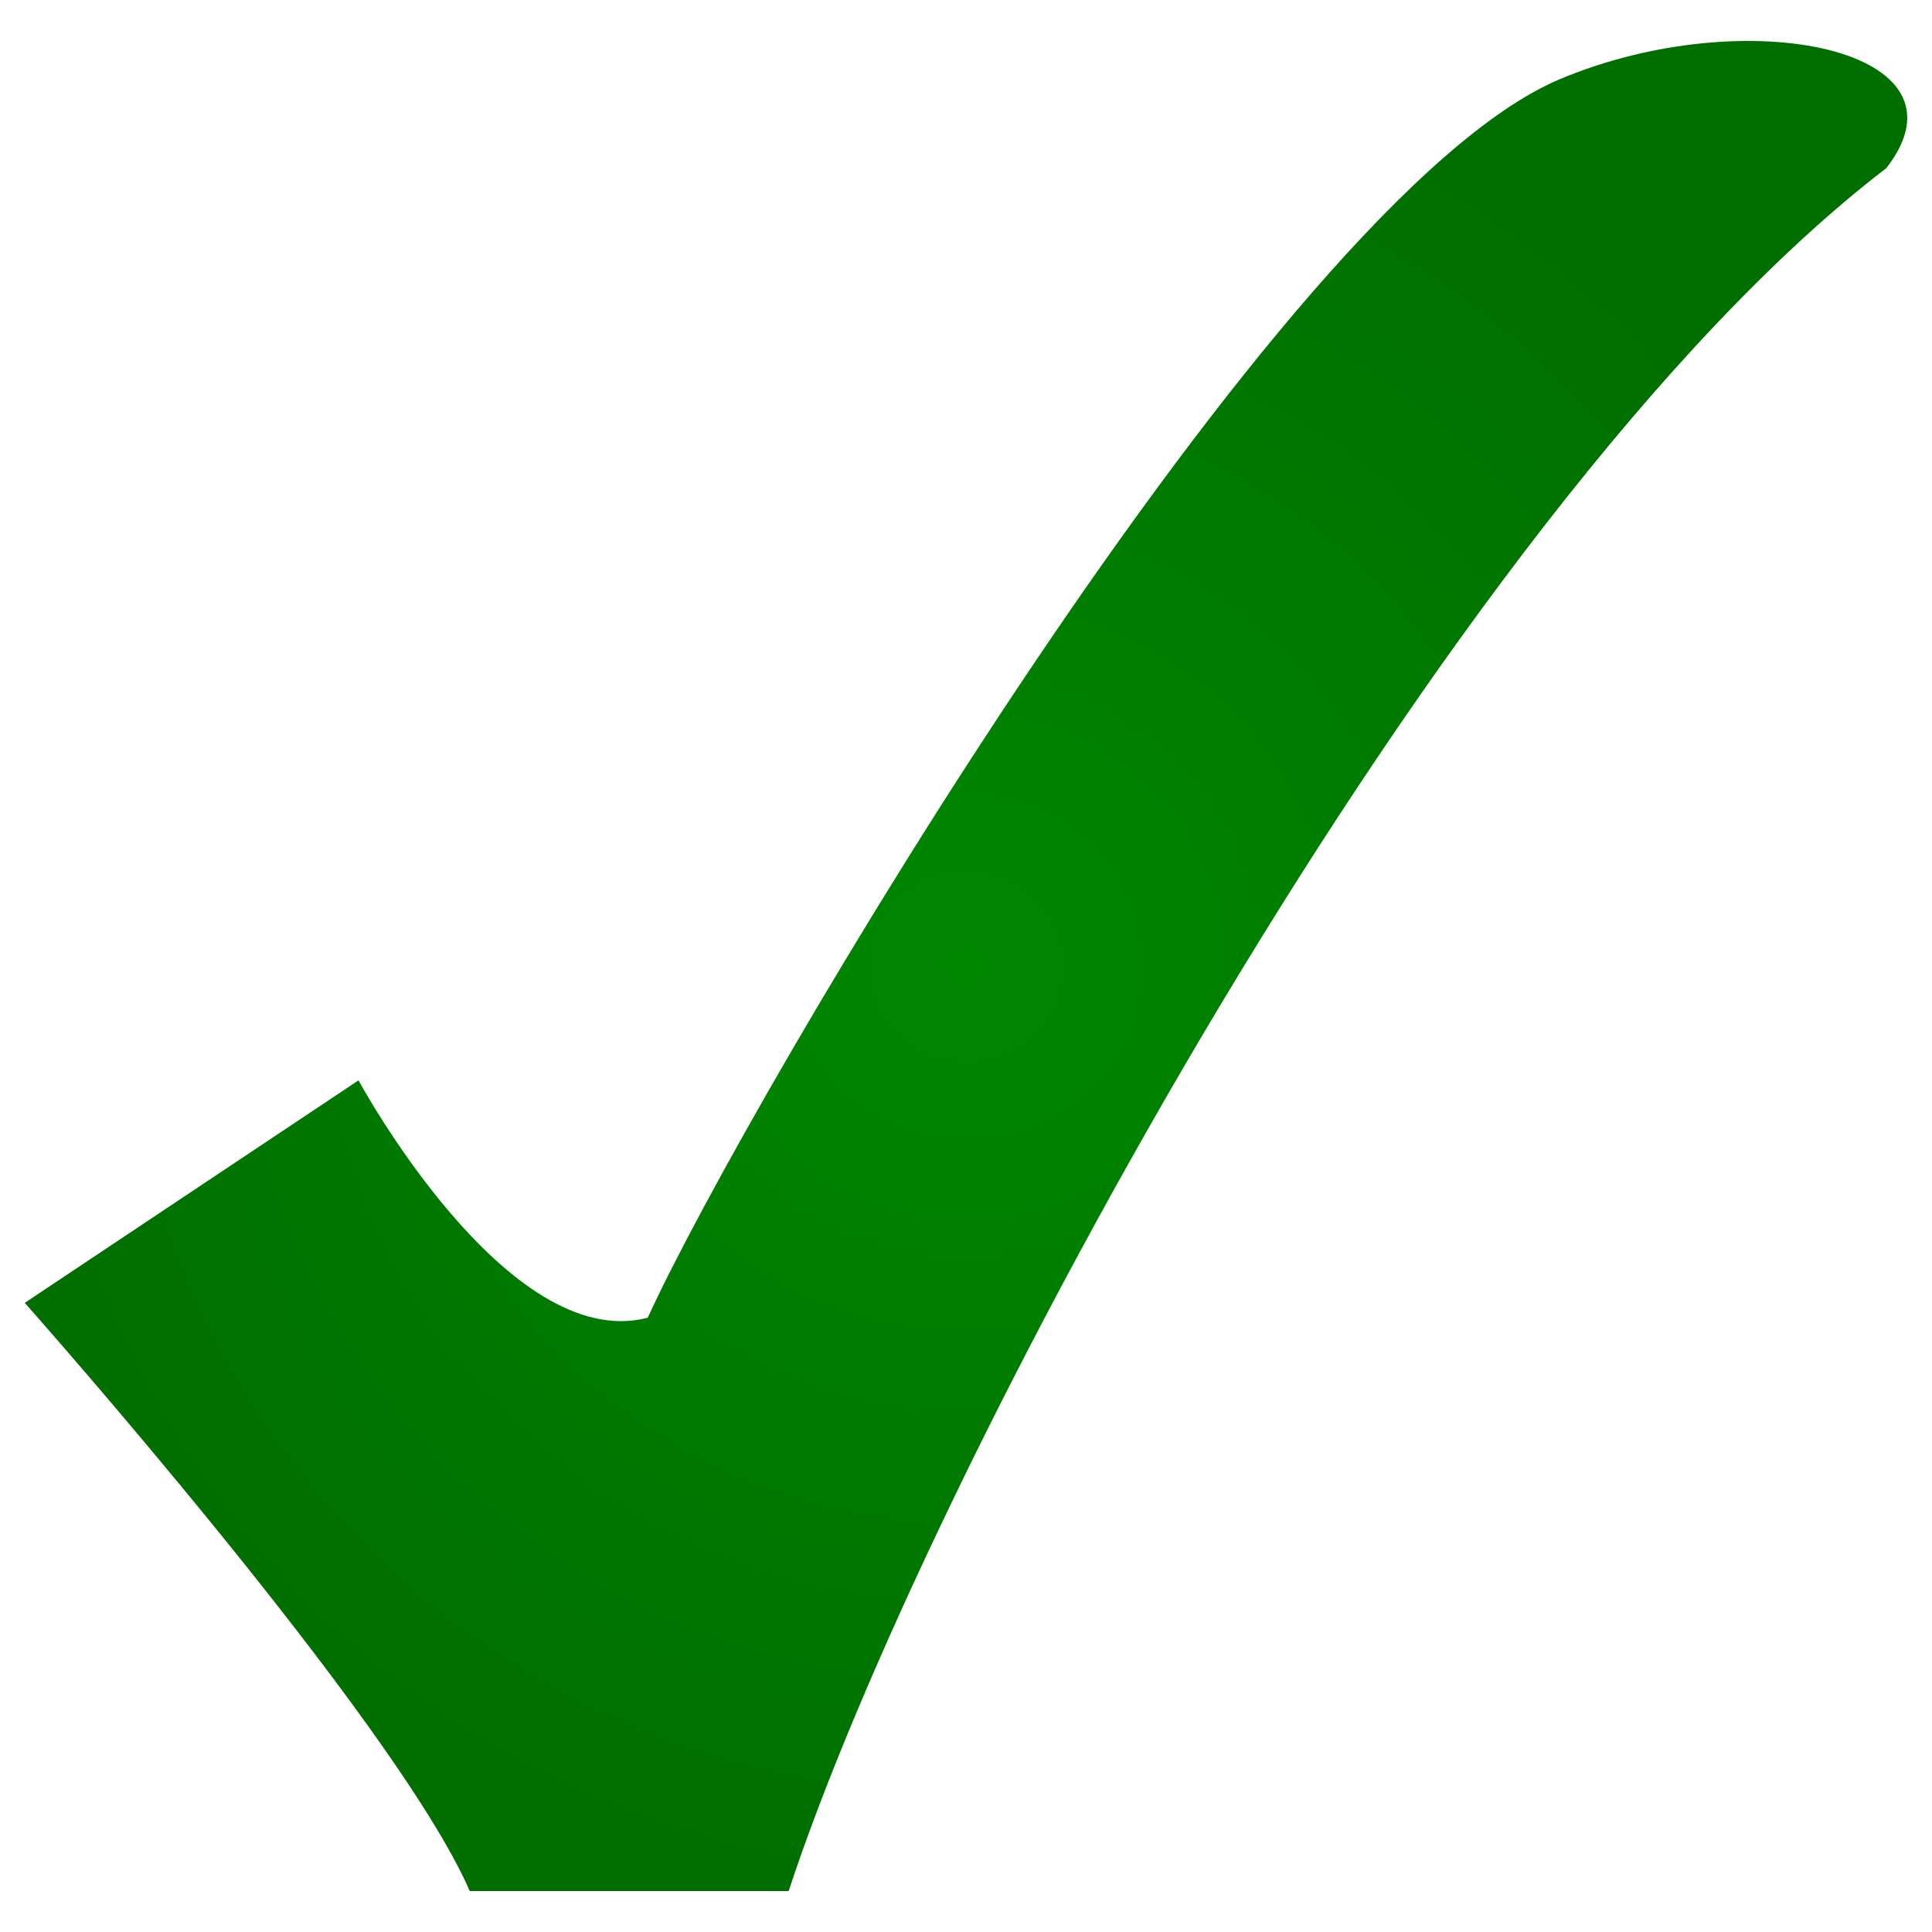 <?xml version="1.0" encoding="UTF-8" standalone="no"?>
<!-- Yes check by Gregory Maxwell. Copyright 2005. GFDL-1.2 -->
<svg xmlns:dc="http://purl.org/dc/elements/1.1/" xmlns:cc="http://web.resource.org/cc/" xmlns:rdf="http://www.w3.org/1999/02/22-rdf-syntax-ns#" xmlns:svg="http://www.w3.org/2000/svg" xmlns="http://www.w3.org/2000/svg" xmlns:xlink="http://www.w3.org/1999/xlink" xmlns:sodipodi="http://inkscape.sourceforge.net/DTD/sodipodi-0.dtd" xmlns:inkscape="http://www.inkscape.org/namespaces/inkscape" version="1.0" x="0" y="0" width="600" height="600" id="Yes_check" sodipodi:version="0.32" inkscape:version="0.43" sodipodi:docname="Yes_check.svg" sodipodi:docbase="/home/fizyk/anizo/wiki/SVG/niemoje">
  <defs id="defs1373">
    <linearGradient id="linearGradient2250">
      <stop style="stop-color:#008700;stop-opacity:1;" offset="0" id="stop2252"/>
      <stop style="stop-color:#006f00;stop-opacity:1;" offset="1" id="stop2254"/>
    </linearGradient>
    <radialGradient inkscape:collect="always" xlink:href="#linearGradient2250" id="radialGradient2256" cx="300" cy="300" fx="300" fy="300" r="292.311" gradientTransform="matrix(1,0,0,0.983,0,5.166)" gradientUnits="userSpaceOnUse"/>
  </defs>
  <sodipodi:namedview inkscape:window-height="542" inkscape:window-width="790" inkscape:pageshadow="2" inkscape:pageopacity="0.0" borderopacity="1.0" bordercolor="#666666" pagecolor="#ffffff" id="base" inkscape:zoom="0.62333333" inkscape:cx="300" inkscape:cy="300" inkscape:window-x="23" inkscape:window-y="23" inkscape:current-layer="Yes_check"/>
  <path d="M 7.689,404.614 C 7.689,404.614 122.854,534.302 145.887,587.278 L 244.929,587.278 C 286.389,460.596 447.62,158.16 585.819,52.208 C 614.452,15.394 542.521,0.198 484.473,24.569 C 396.987,61.299 231.985,341.737 201.166,409.221 C 157.404,420.737 111.337,335.515 111.337,335.515 L 7.689,404.614 z " style="fill:url(#radialGradient2256);fill-opacity:1.0;fill-rule:evenodd;stroke:none;stroke-width:1px;stroke-linecap:butt;stroke-linejoin:miter;stroke-opacity:1" id="check"/>
</svg>